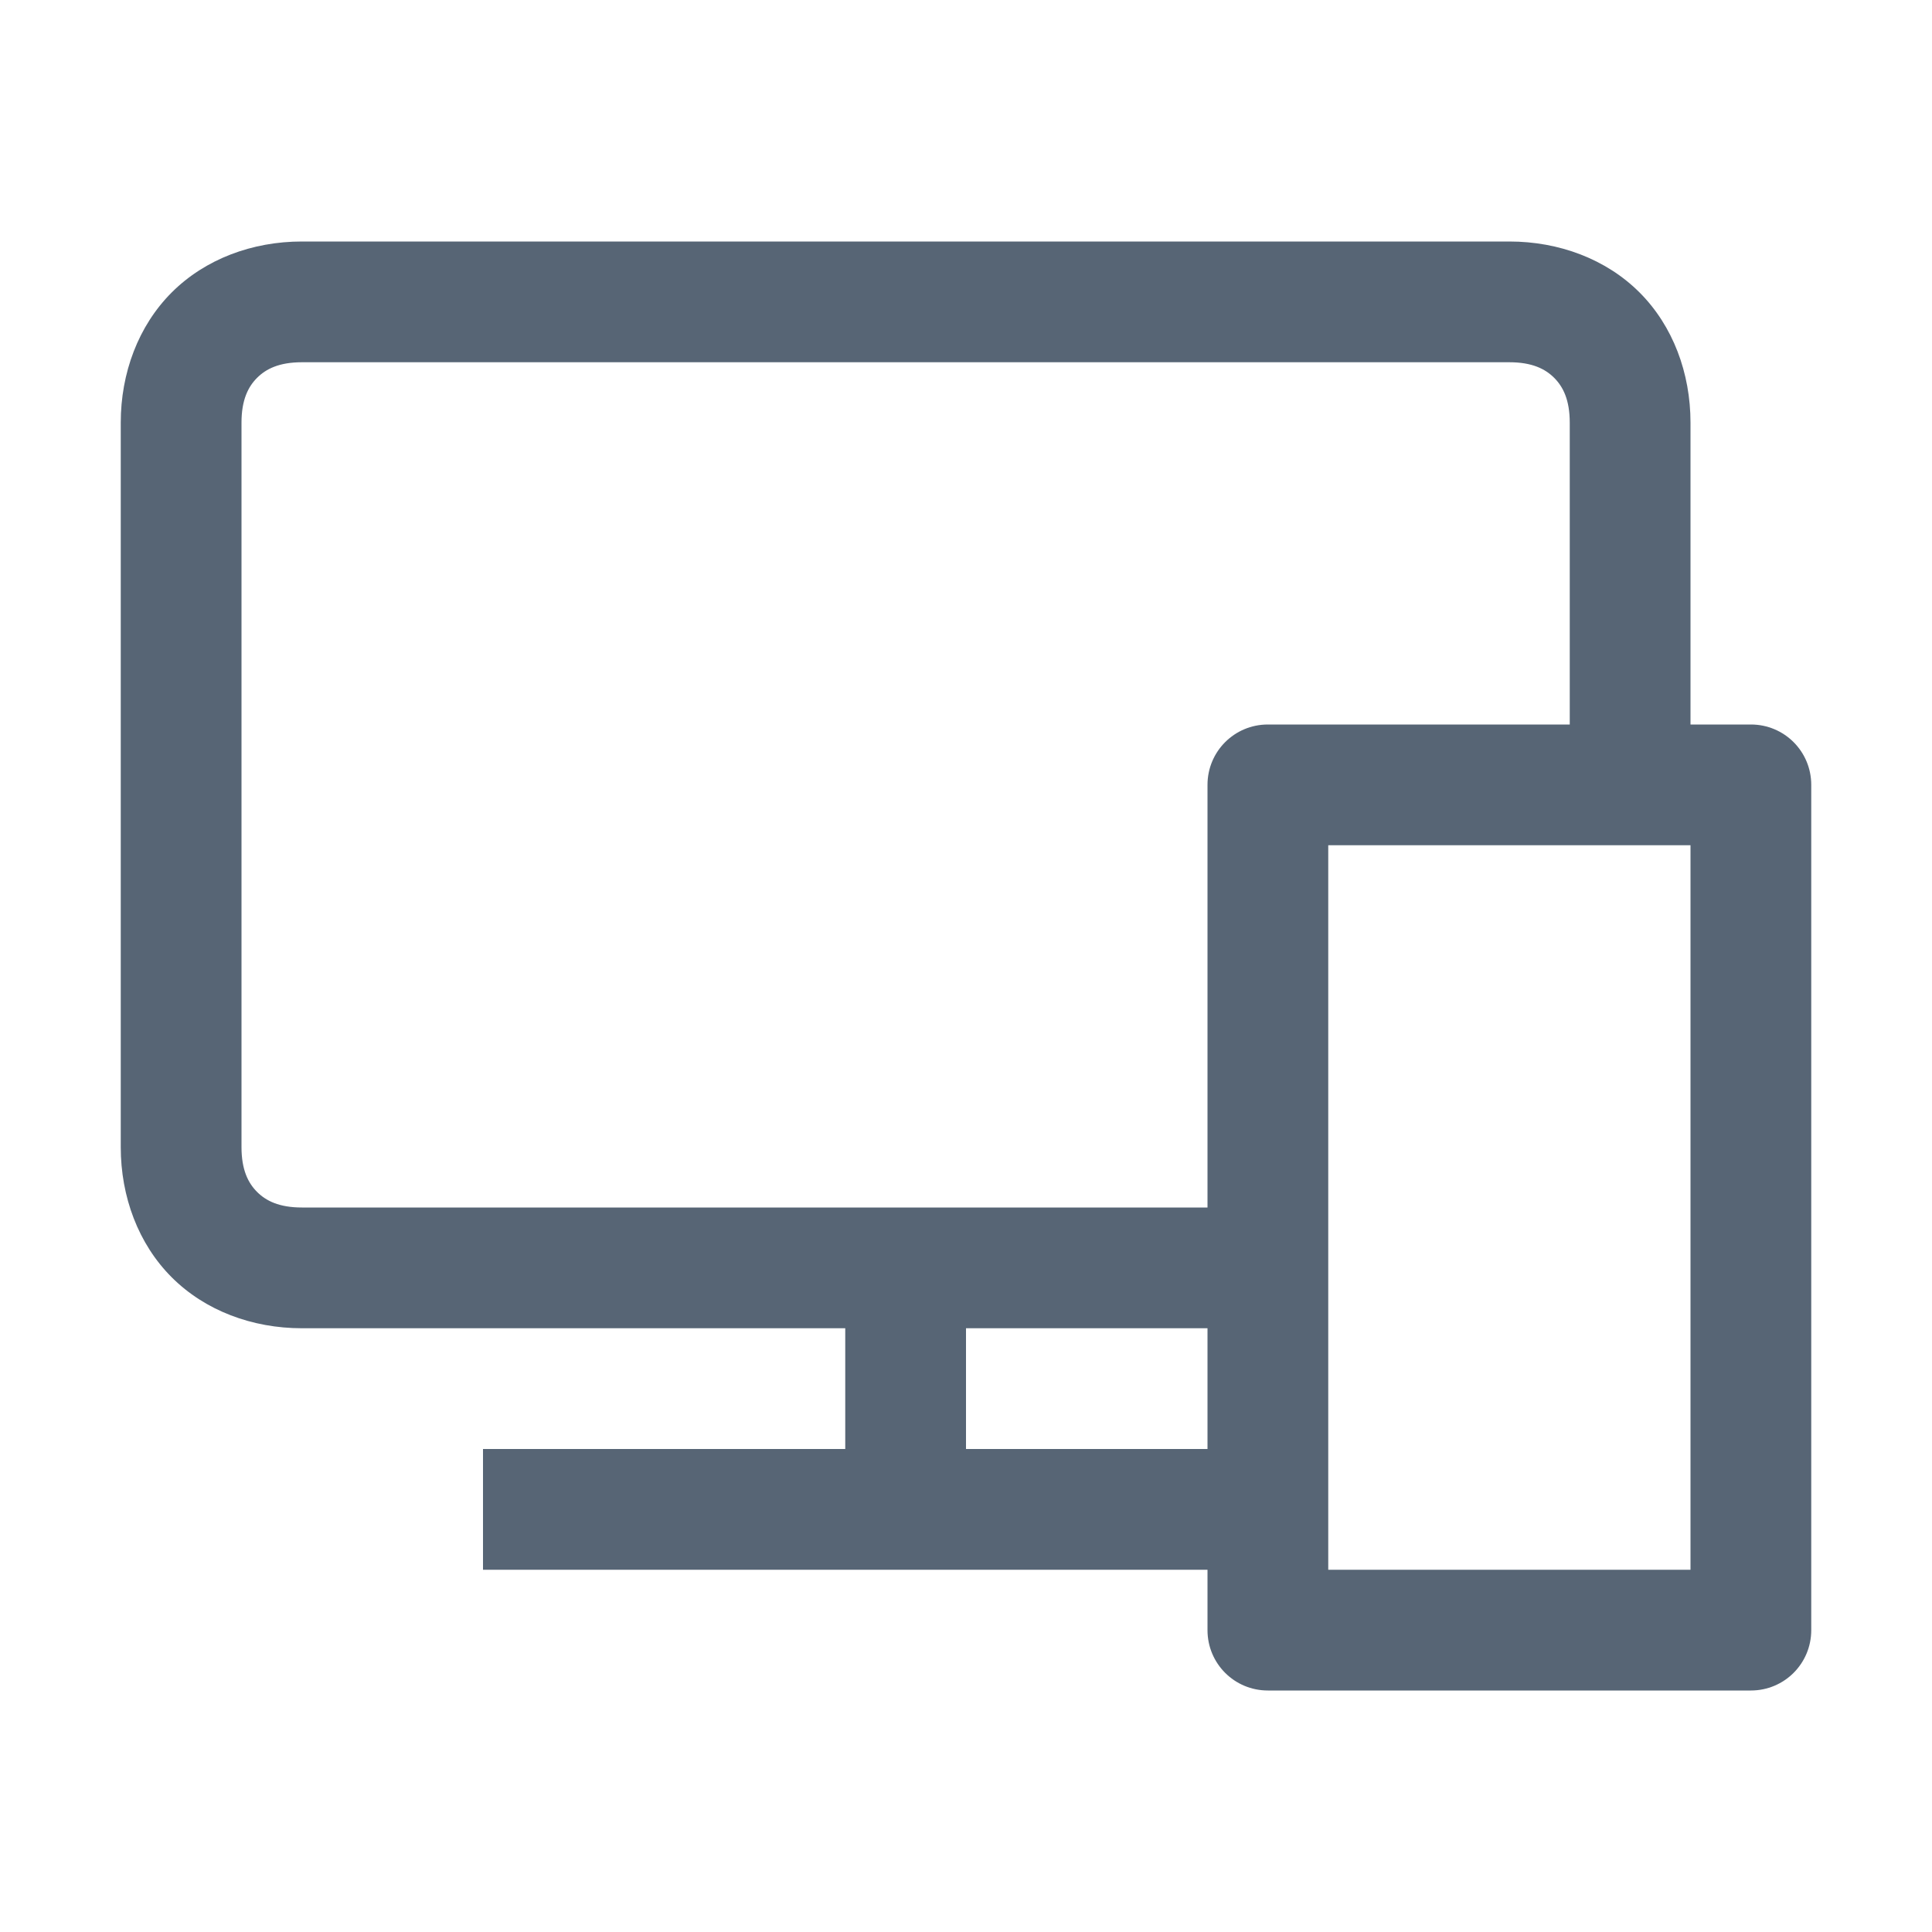 <svg height="100%" preserveAspectRatio="xMidYMid meet" style="display: block;" width="100%" xmlns="http://www.w3.org/2000/svg" viewBox="0 0 16 16"><path d="M 2.5 2 C 2.09 2 1.699 2.145 1.422 2.422 C 1.145 2.699 1 3.09 1 3.5 L 1 9.5 C 1 9.91 1.145 10.301 1.422 10.578 C 1.699 10.855 2.09 11 2.5 11 L 7 11 L 7 12 L 4 12 L 4 13 L 10 13 L 10 13.5 C 10 13.777 10.223 14 10.5 14 L 14.5 14 C 14.777 14 15 13.777 15 13.5 L 15 6.5 C 15 6.223 14.777 6 14.5 6 L 14 6 L 14 3.5 C 14 3.09 13.855 2.699 13.578 2.422 C 13.301 2.145 12.91 2 12.5 2 Z M 2.5 3 L 12.5 3 C 12.688 3 12.797 3.055 12.871 3.129 C 12.945 3.203 13 3.312 13 3.5 L 13 6 L 10.5 6 C 10.223 6 10 6.223 10 6.5 L 10 10 L 2.5 10 C 2.312 10 2.203 9.945 2.129 9.871 C 2.055 9.797 2 9.688 2 9.5 L 2 3.5 C 2 3.312 2.055 3.203 2.129 3.129 C 2.203 3.055 2.312 3 2.5 3 Z M 11 7 L 14 7 L 14 13 L 11 13 Z M 8 11 L 10 11 L 10 12 L 8 12 Z " fill="#576575"></path></svg>